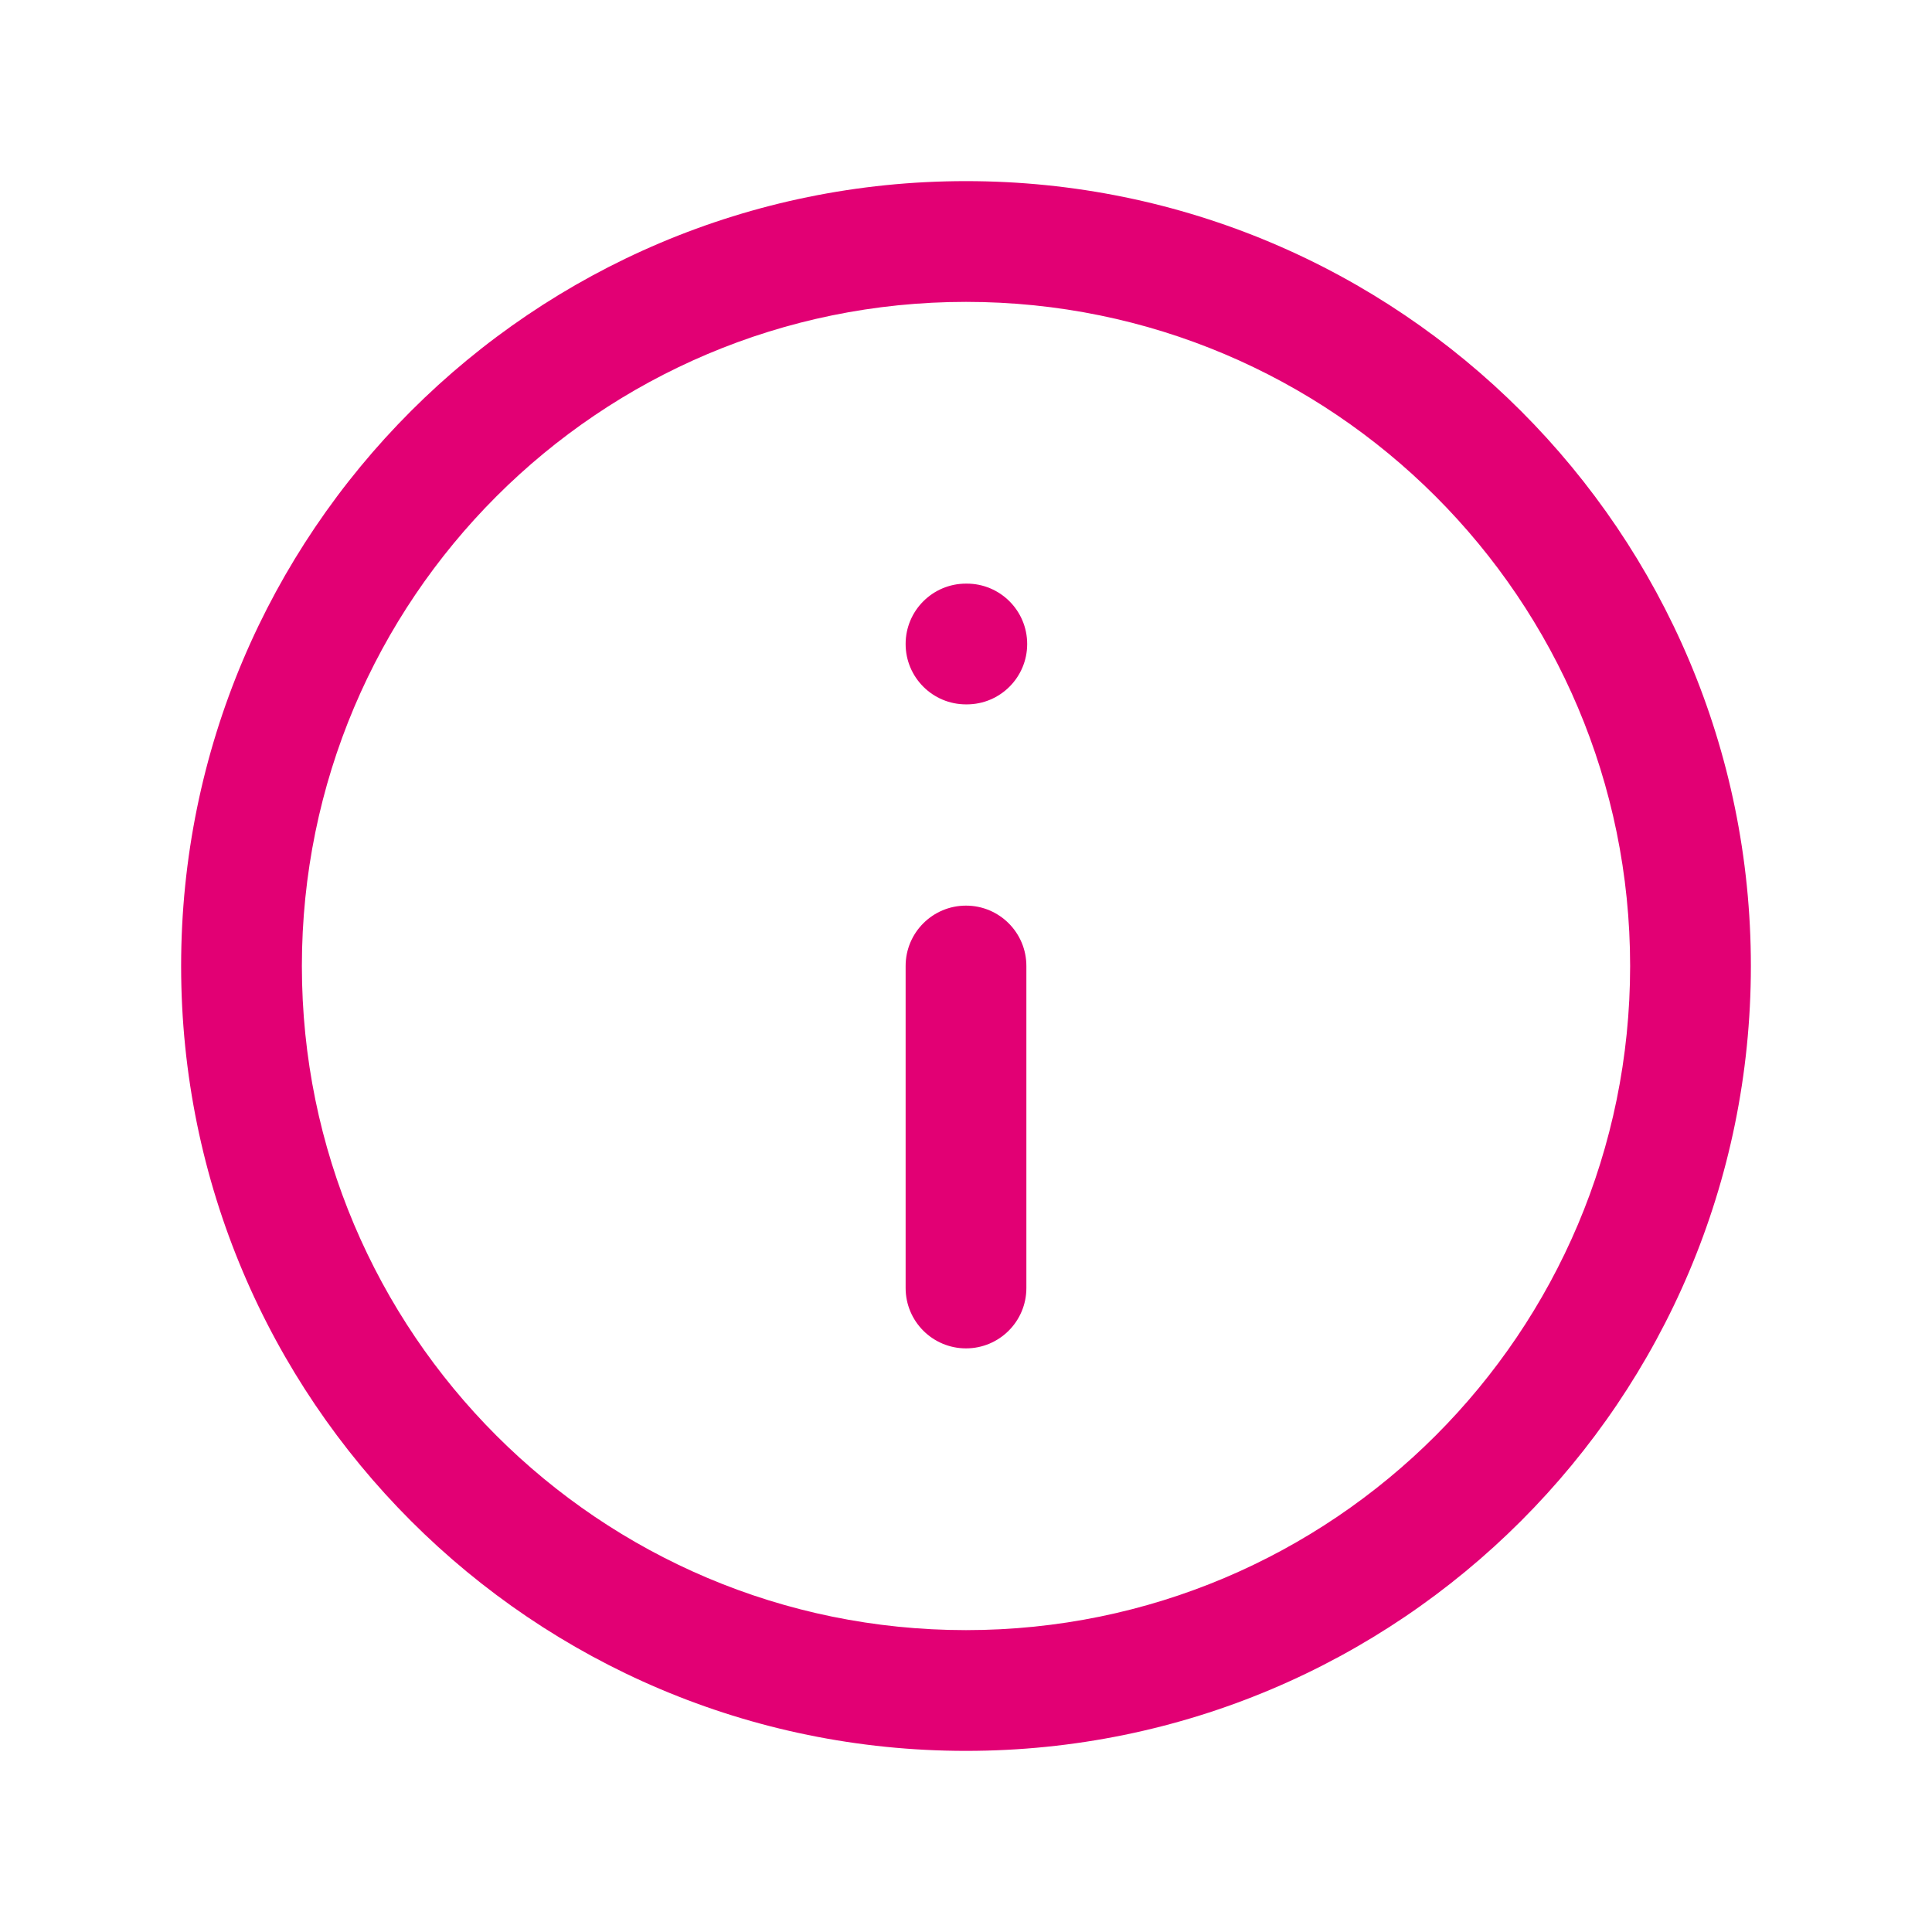 <svg width="84" height="84" viewBox="0 0 84 84" fill="none" xmlns="http://www.w3.org/2000/svg">
<path fill-rule="evenodd" clip-rule="evenodd" d="M42 13.125C26.053 13.125 13.125 26.053 13.125 42C13.125 57.947 26.053 70.875 42 70.875C57.947 70.875 70.875 57.947 70.875 42C70.875 26.053 57.947 13.125 42 13.125ZM7.875 42C7.875 23.153 23.153 7.875 42 7.875C60.847 7.875 76.125 23.153 76.125 42C76.125 60.847 60.847 76.125 42 76.125C23.153 76.125 7.875 60.847 7.875 42ZM39.375 28C39.375 26.55 40.55 25.375 42 25.375H42.035C43.485 25.375 44.66 26.55 44.66 28C44.66 29.45 43.485 30.625 42.035 30.625H42C40.55 30.625 39.375 29.45 39.375 28ZM42 39.375C43.45 39.375 44.625 40.55 44.625 42V56C44.625 57.45 43.45 58.625 42 58.625C40.55 58.625 39.375 57.45 39.375 56V42C39.375 40.55 40.55 39.375 42 39.375Z" fill="#E20074"/>
</svg>
